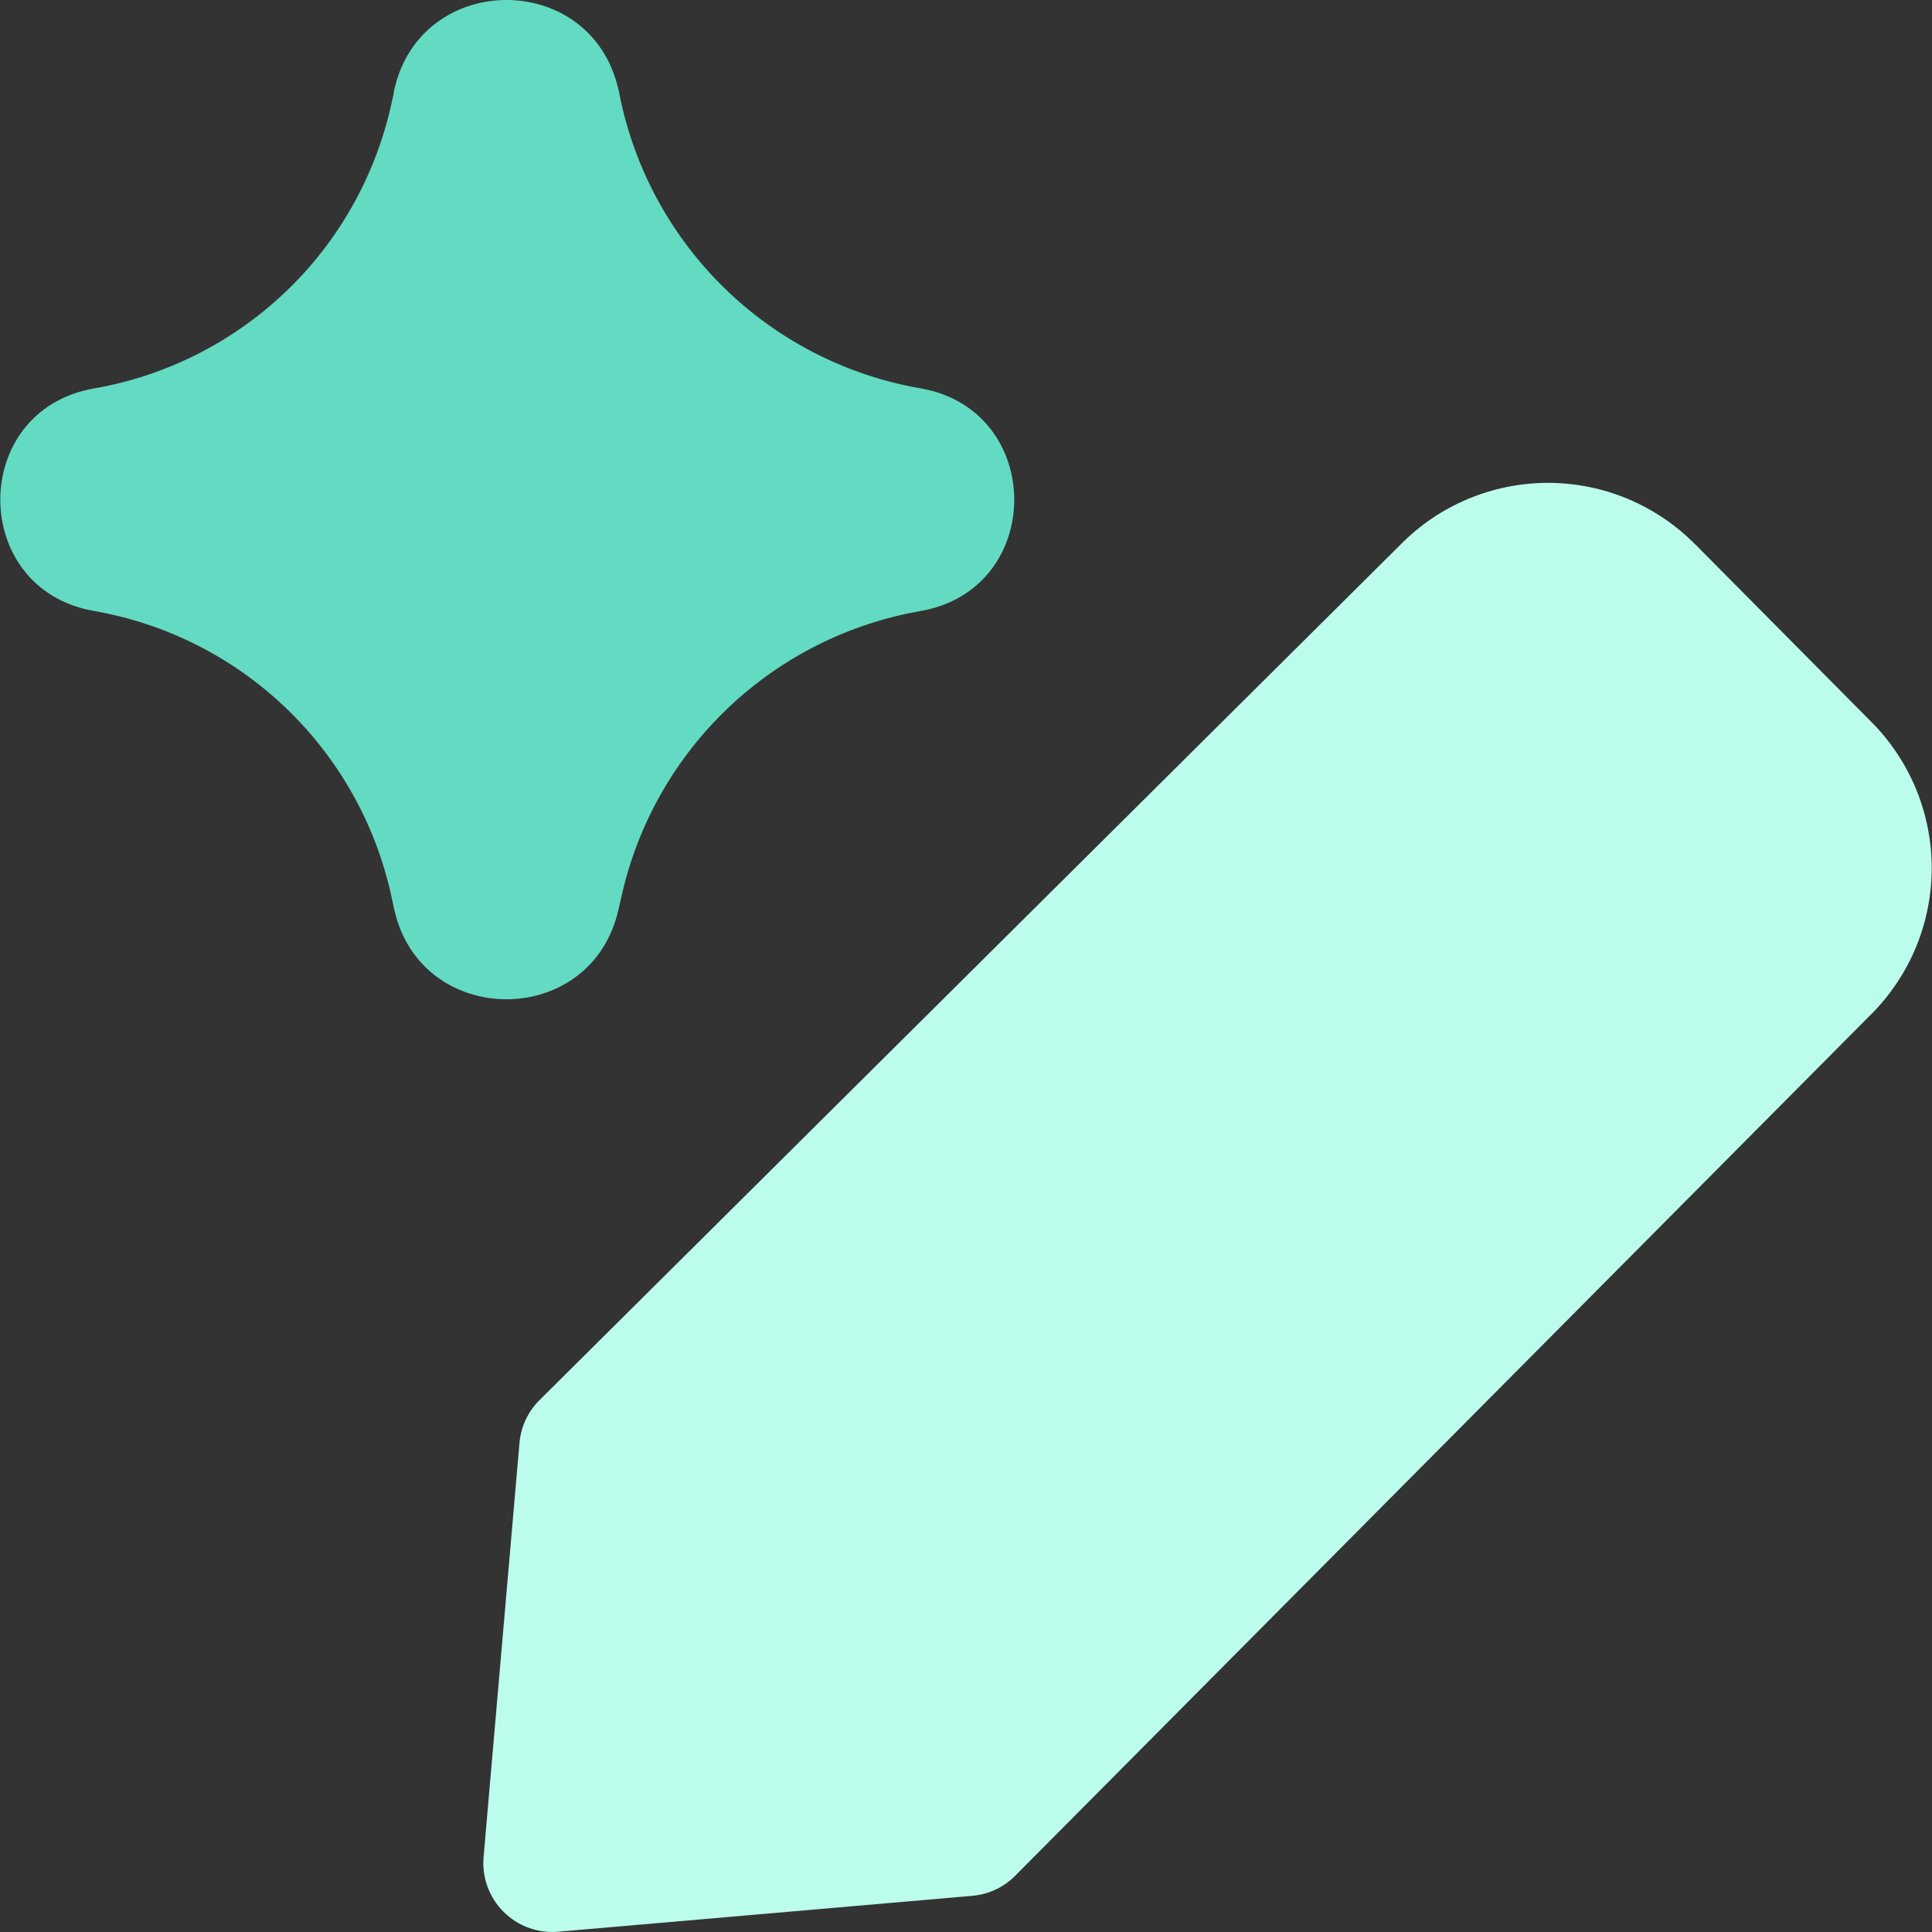 <svg width="40" height="40" viewBox="0 0 40 40" fill="none" xmlns="http://www.w3.org/2000/svg">
<rect x="0" y="0" width="40" height="40" fill="#333333" stroke="none"/>
<path d="M32.049 9.997C31.48 9.997 30.916 10.111 30.391 10.331C29.866 10.551 29.39 10.874 28.992 11.28L11.172 28.986C10.931 29.224 10.784 29.54 10.755 29.877L10.012 38.449C9.994 38.656 10.021 38.865 10.093 39.061C10.164 39.256 10.277 39.434 10.425 39.581C10.572 39.728 10.75 39.842 10.945 39.913C11.141 39.984 11.35 40.012 11.557 39.994L20.129 39.251C20.466 39.222 20.782 39.075 21.02 38.834L38.726 21.014L38.732 21.009C39.132 20.61 39.449 20.137 39.666 19.616C39.882 19.095 39.994 18.536 39.994 17.971C39.994 17.407 39.882 16.848 39.666 16.327C39.449 15.806 39.132 15.332 38.732 14.934L35.114 11.286L35.109 11.283C34.71 10.876 34.234 10.553 33.71 10.332C33.185 10.111 32.621 9.998 32.052 9.997H32.049Z" fill="#BCFCEC"/>
<path d="M12.803 1.849C12.237 -0.629 8.706 -0.611 8.16 1.869L8.143 1.974L8.097 2.177C7.767 3.654 7.006 5 5.911 6.044C4.815 7.088 3.434 7.784 1.943 8.043C-0.64 8.494 -0.64 12.197 1.943 12.649C3.438 12.909 4.823 13.608 5.919 14.658C7.016 15.708 7.775 17.06 8.1 18.543L8.16 18.82C8.703 21.3 12.237 21.317 12.803 18.84L12.877 18.517C13.215 17.039 13.982 15.694 15.081 14.651C16.181 13.607 17.564 12.912 19.057 12.651C21.646 12.203 21.646 8.489 19.057 8.04C17.528 7.775 16.115 7.053 15.004 5.97C13.892 4.887 13.134 3.493 12.829 1.971L12.806 1.849H12.803Z" fill="#63DAC2"/>
</svg>
